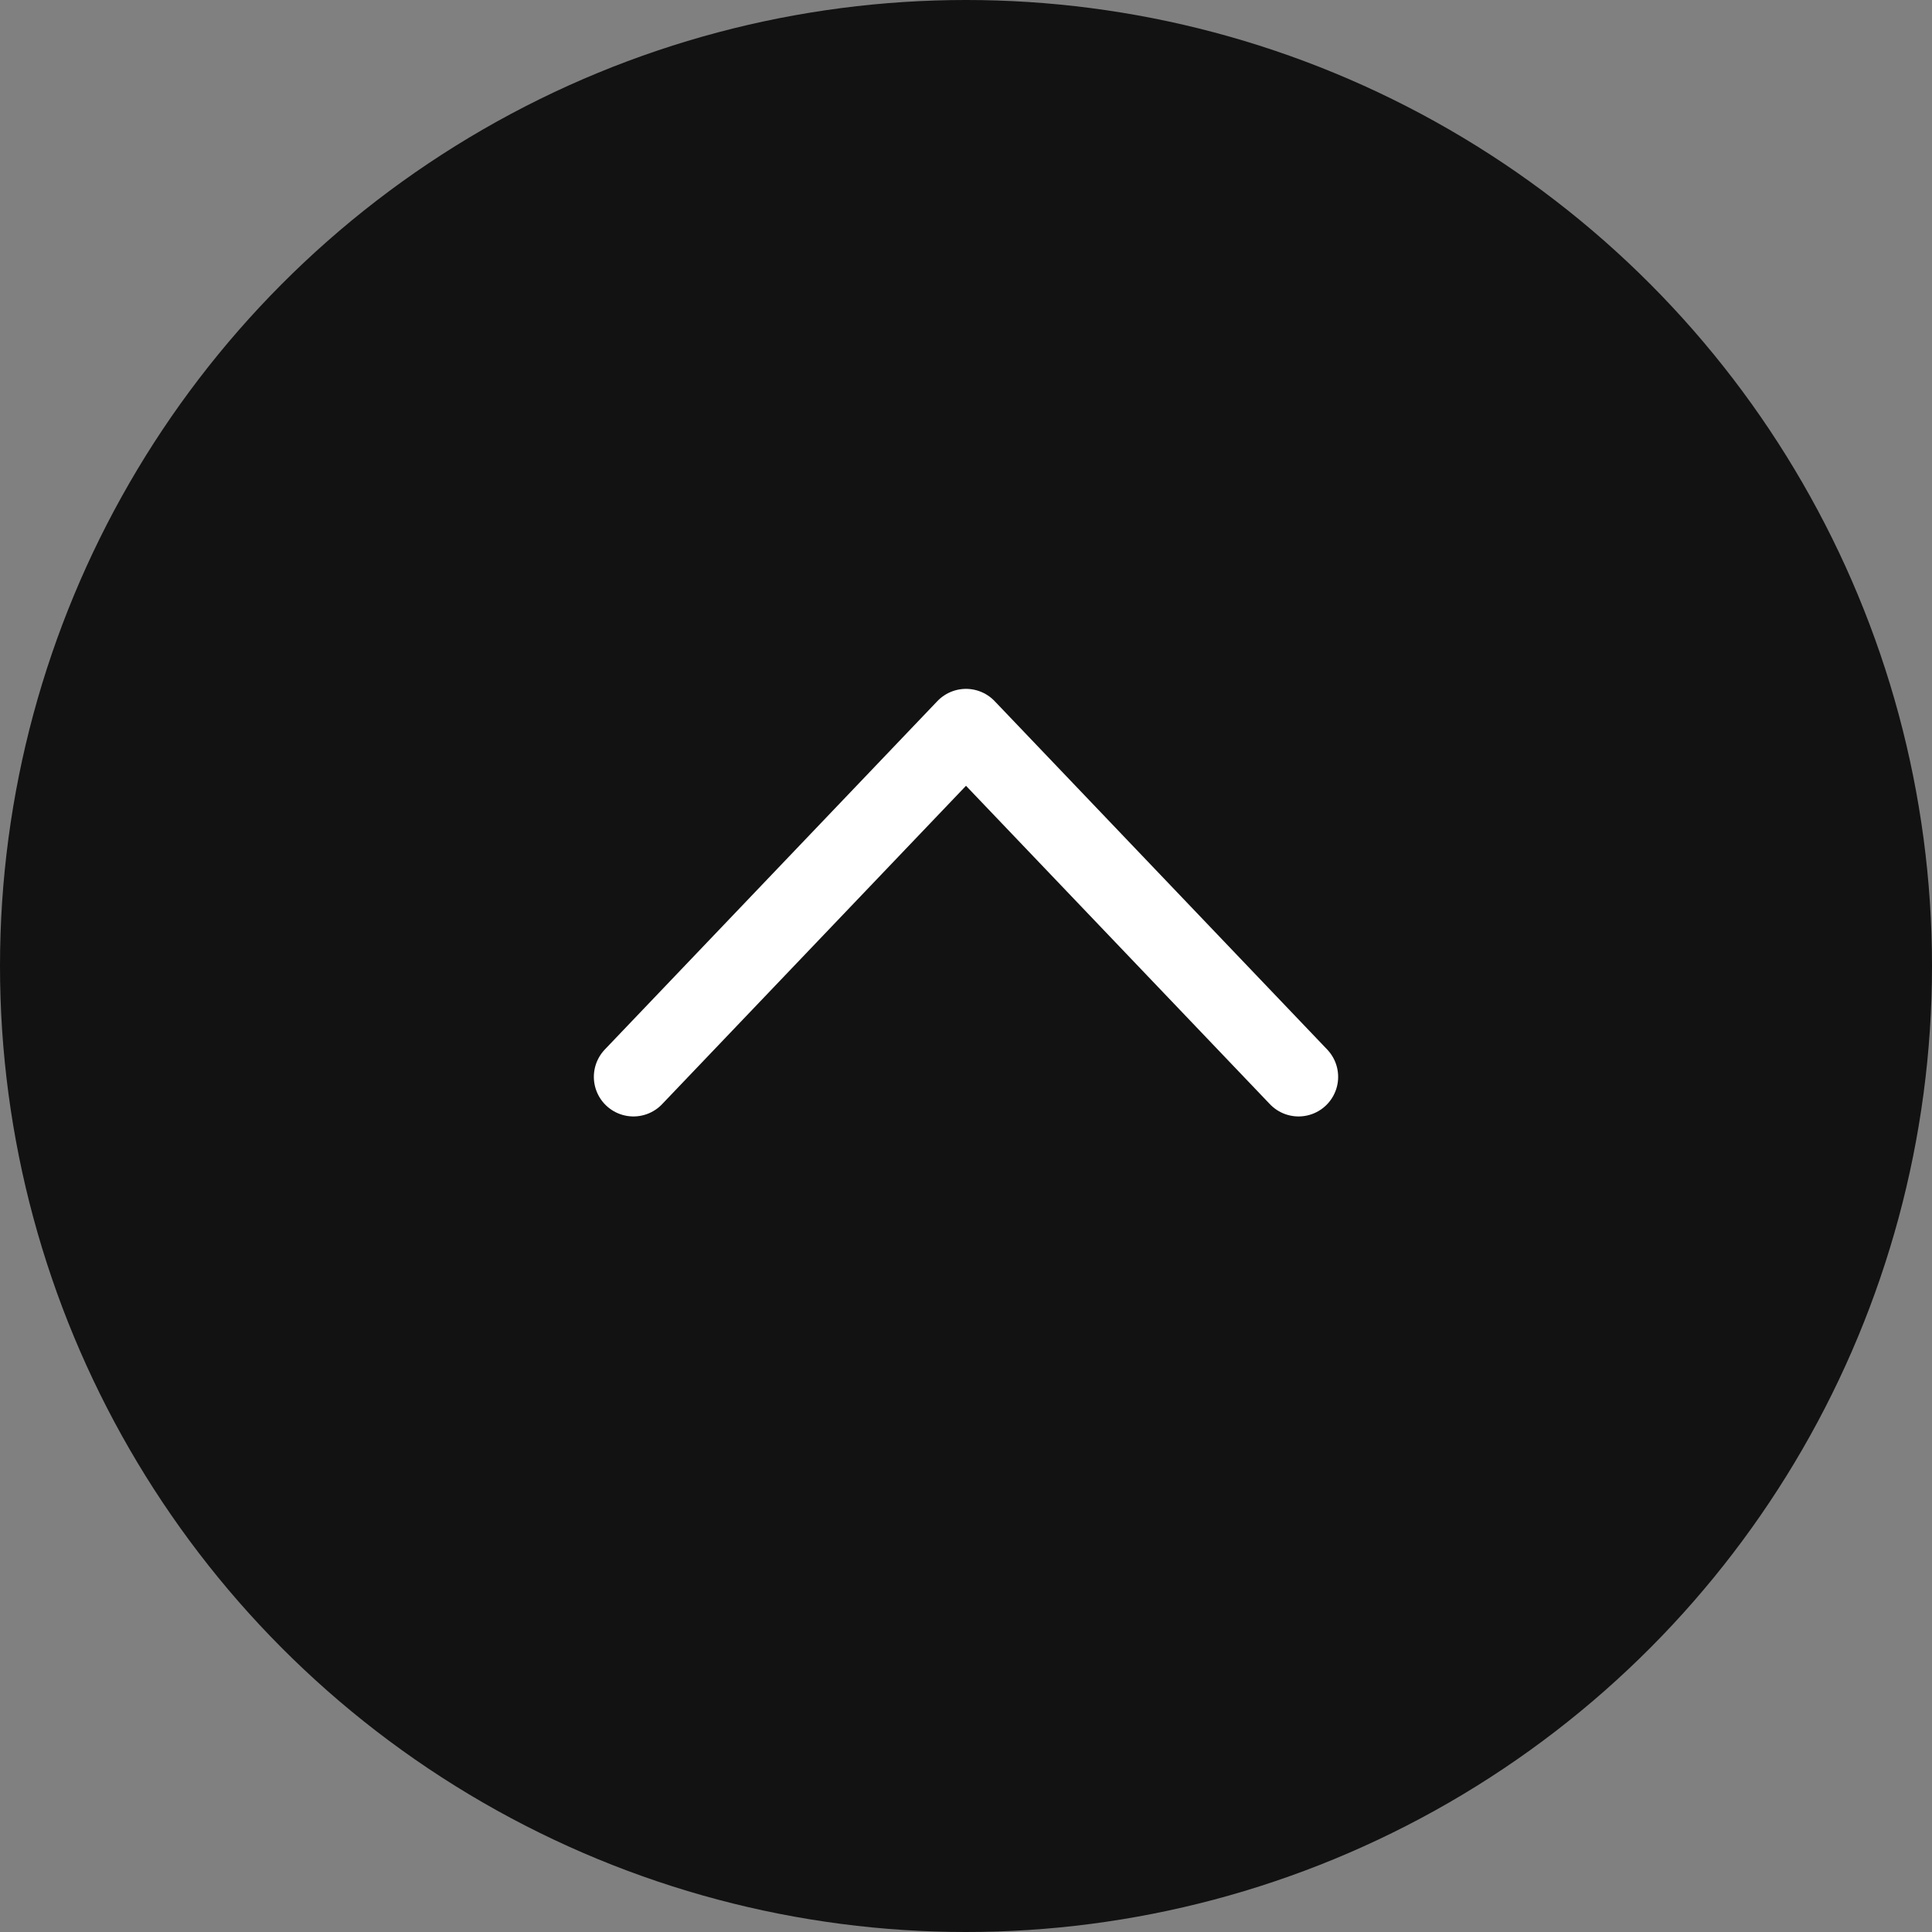 <?xml version="1.0" encoding="UTF-8"?> <svg xmlns="http://www.w3.org/2000/svg" width="61" height="61" viewBox="0 0 61 61" fill="none"><rect x="0" y="0" width="61" height="61" fill="#808080" stroke="none"/><circle cx="30.5" cy="30.5" r="30.5" fill="#121212"></circle><path d="M41 34L30.5 23L20 34" stroke="white" stroke-width="2.5" stroke-linecap="round" stroke-linejoin="round"></path></svg> 